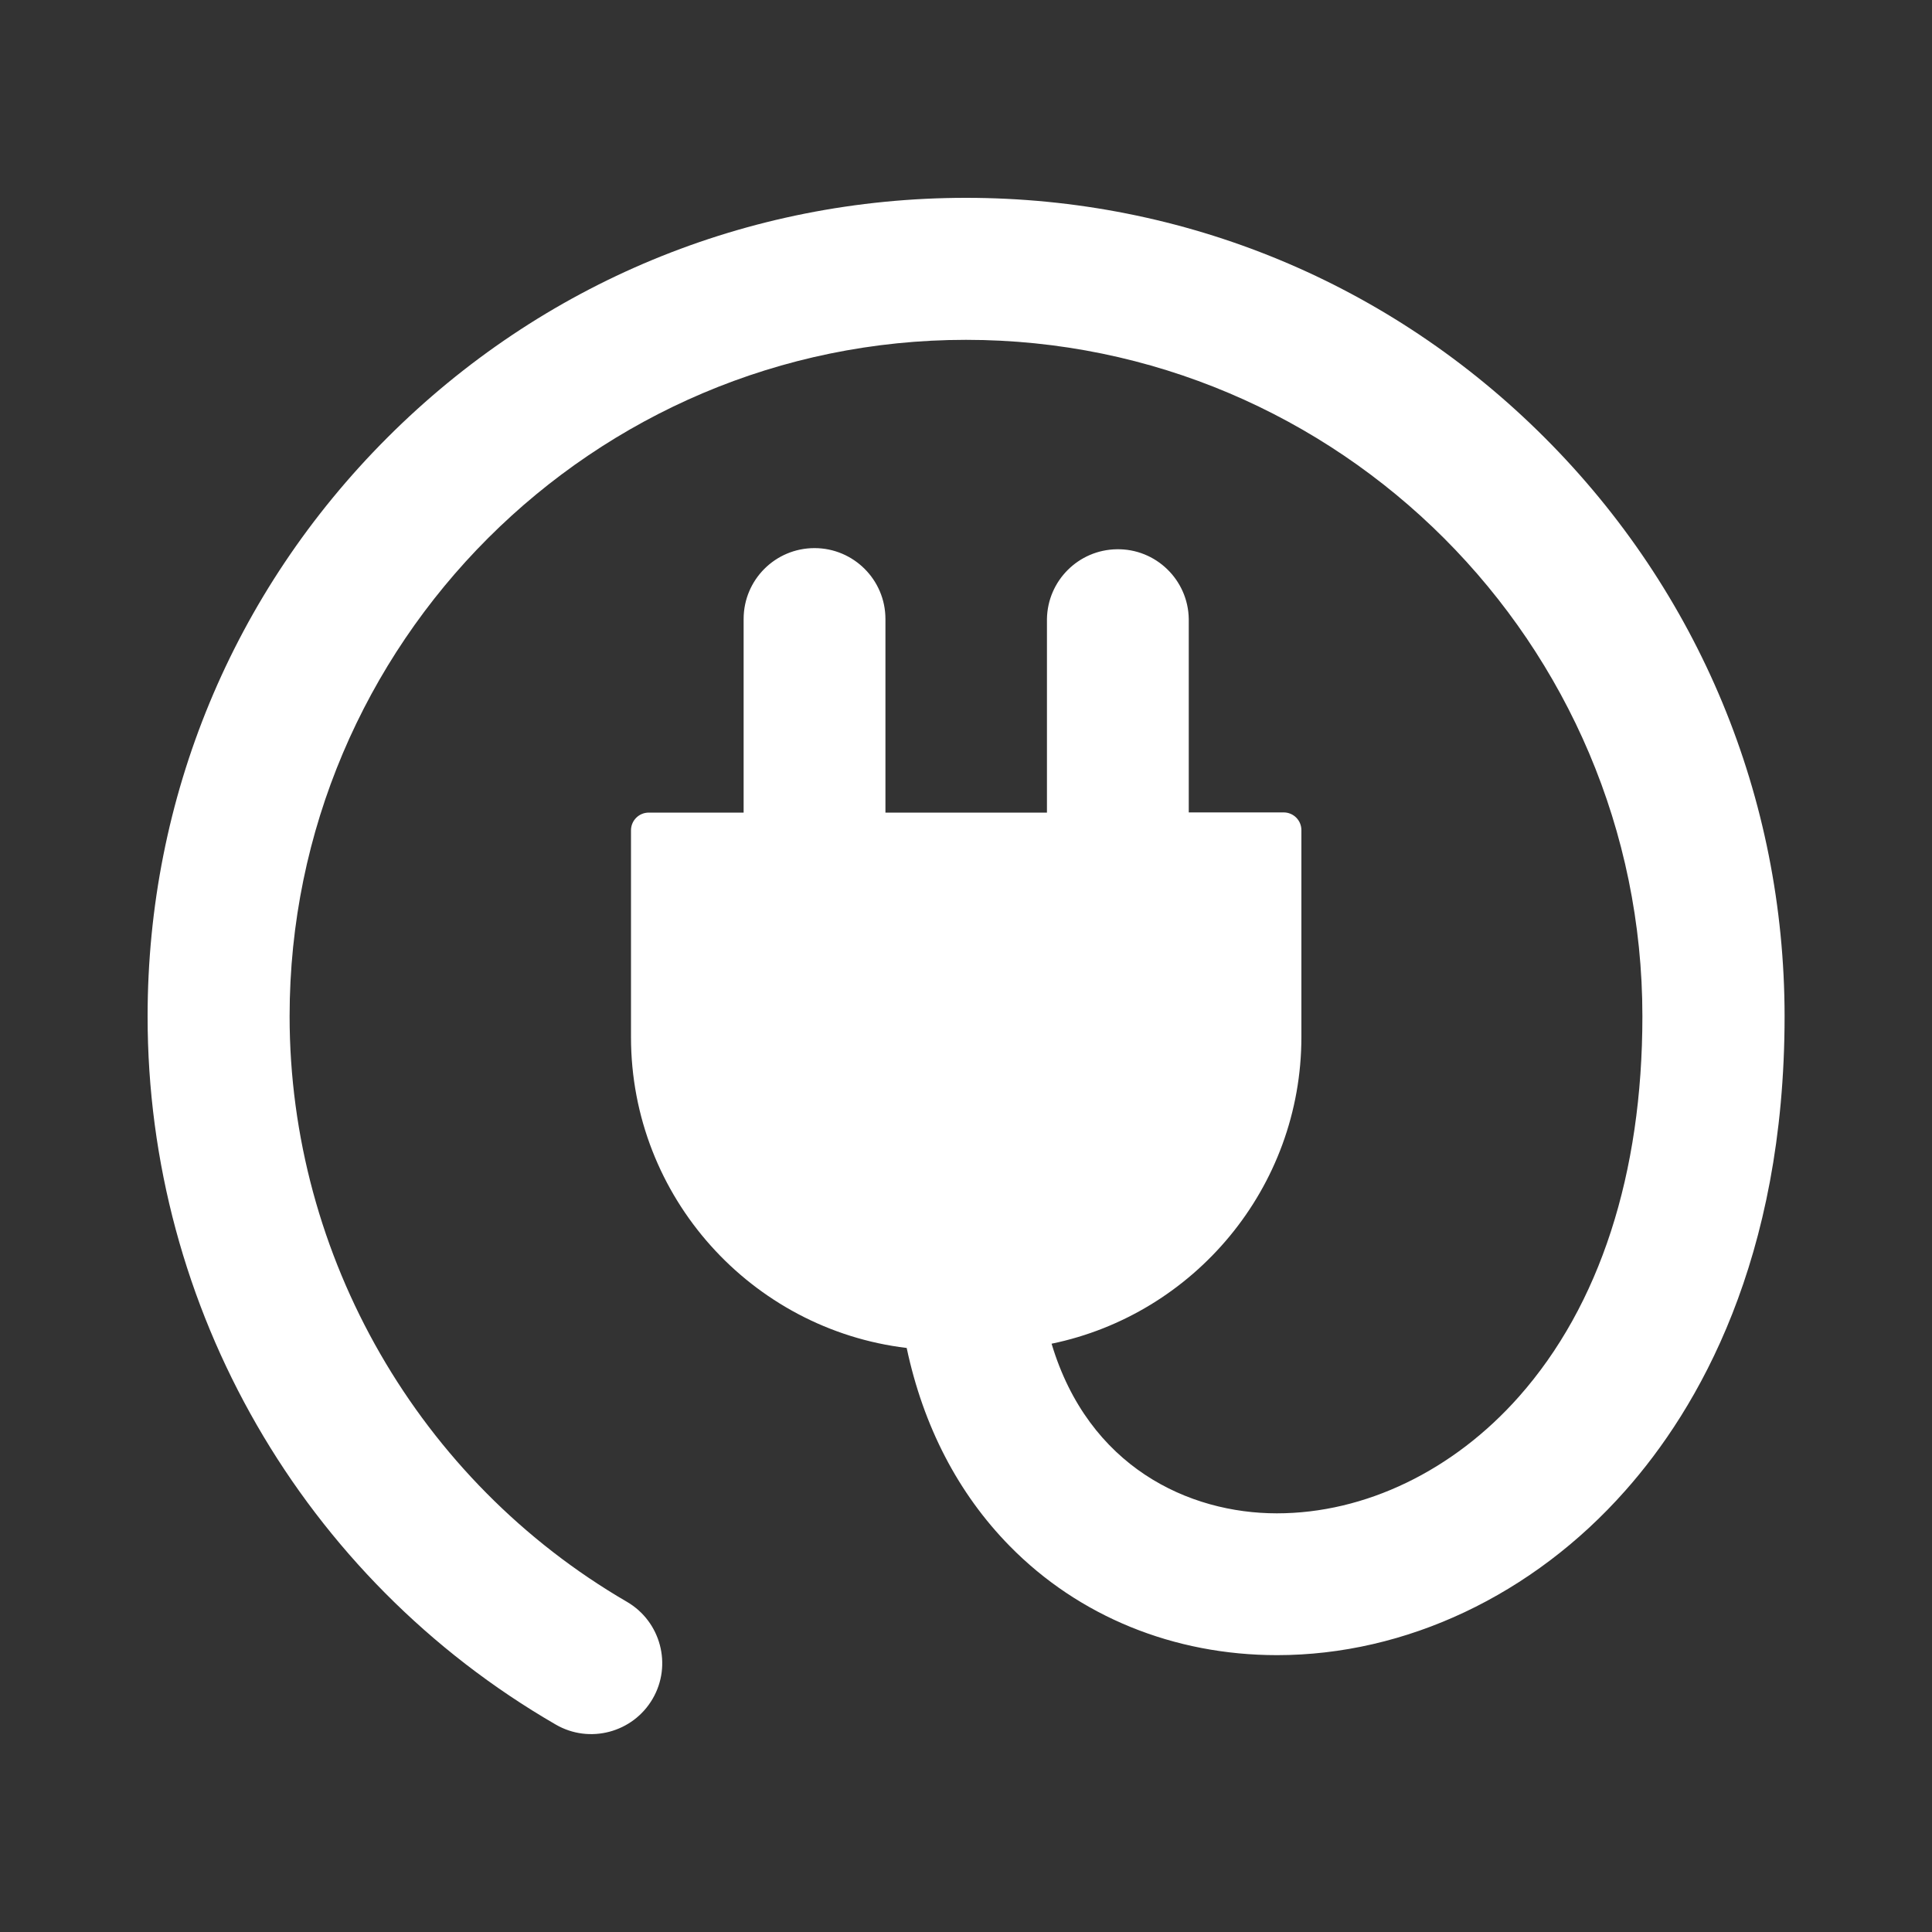 <?xml version="1.0" encoding="utf-8"?>
<!-- Generator: Adobe Illustrator 24.2.3, SVG Export Plug-In . SVG Version: 6.00 Build 0)  -->
<svg version="1.1" id="Layer_1" xmlns="http://www.w3.org/2000/svg" xmlns:xlink="http://www.w3.org/1999/xlink" x="0px" y="0px"
	 viewBox="0 0 1000 1000" style="enable-background:new 0 0 1000 1000;" xml:space="preserve">
<rect x="0" y="0" width="1000" height="1000" fill="#333333" stroke="none"/>
<style type="text/css">
	.st0{fill:#FFFFFF;}
</style>
<path class="st0" d="M799.5,226.5c-80-80-186.4-124.1-299.5-124.1s-219.5,44.1-299.5,124.1S76.4,412.9,76.4,526
	c-0.1,151.1,80.4,290.9,211.2,366.6c17.5,10.2,40,4.2,50.2-13.3c10.2-17.5,4.2-40-13.3-50.2l0,0C216.8,766.5,149.9,650.4,149.9,526
	c0-193,157.1-350.1,350.1-350.1S850.1,333,850.1,526c0,81.6-22.1,149.7-63.9,196.9c-34,38.4-79.7,60.4-125.3,60.4
	s-97.5-24-116.6-87.8c73.7-15.2,129.3-80.6,129.3-158.8v-107c0-5.1-4.1-9.2-9.2-9.2h-49.1V320.4c-0.3-20.3-17.1-36.5-37.3-36.1
	c-19.8,0.3-35.8,16.3-36.1,36.1v100.2h-83.6V320.4c0-20.3-16.5-36.7-36.7-36.7c-20.3,0-36.7,16.4-36.7,36.7v100.2h-49.1
	c-5.1,0-9.2,4.1-9.2,9.2v107c0,82.8,62.4,151.3,142.7,160.9c8.6,40.5,26.6,75.3,53.3,102.5c35.7,36.4,84.9,56.5,138.4,56.5
	c66.6,0,132.4-31,180.3-85.2c37.6-42.4,82.4-119.5,82.4-245.6C923.6,412.9,879.5,306.5,799.5,226.5z"/>
</svg>
